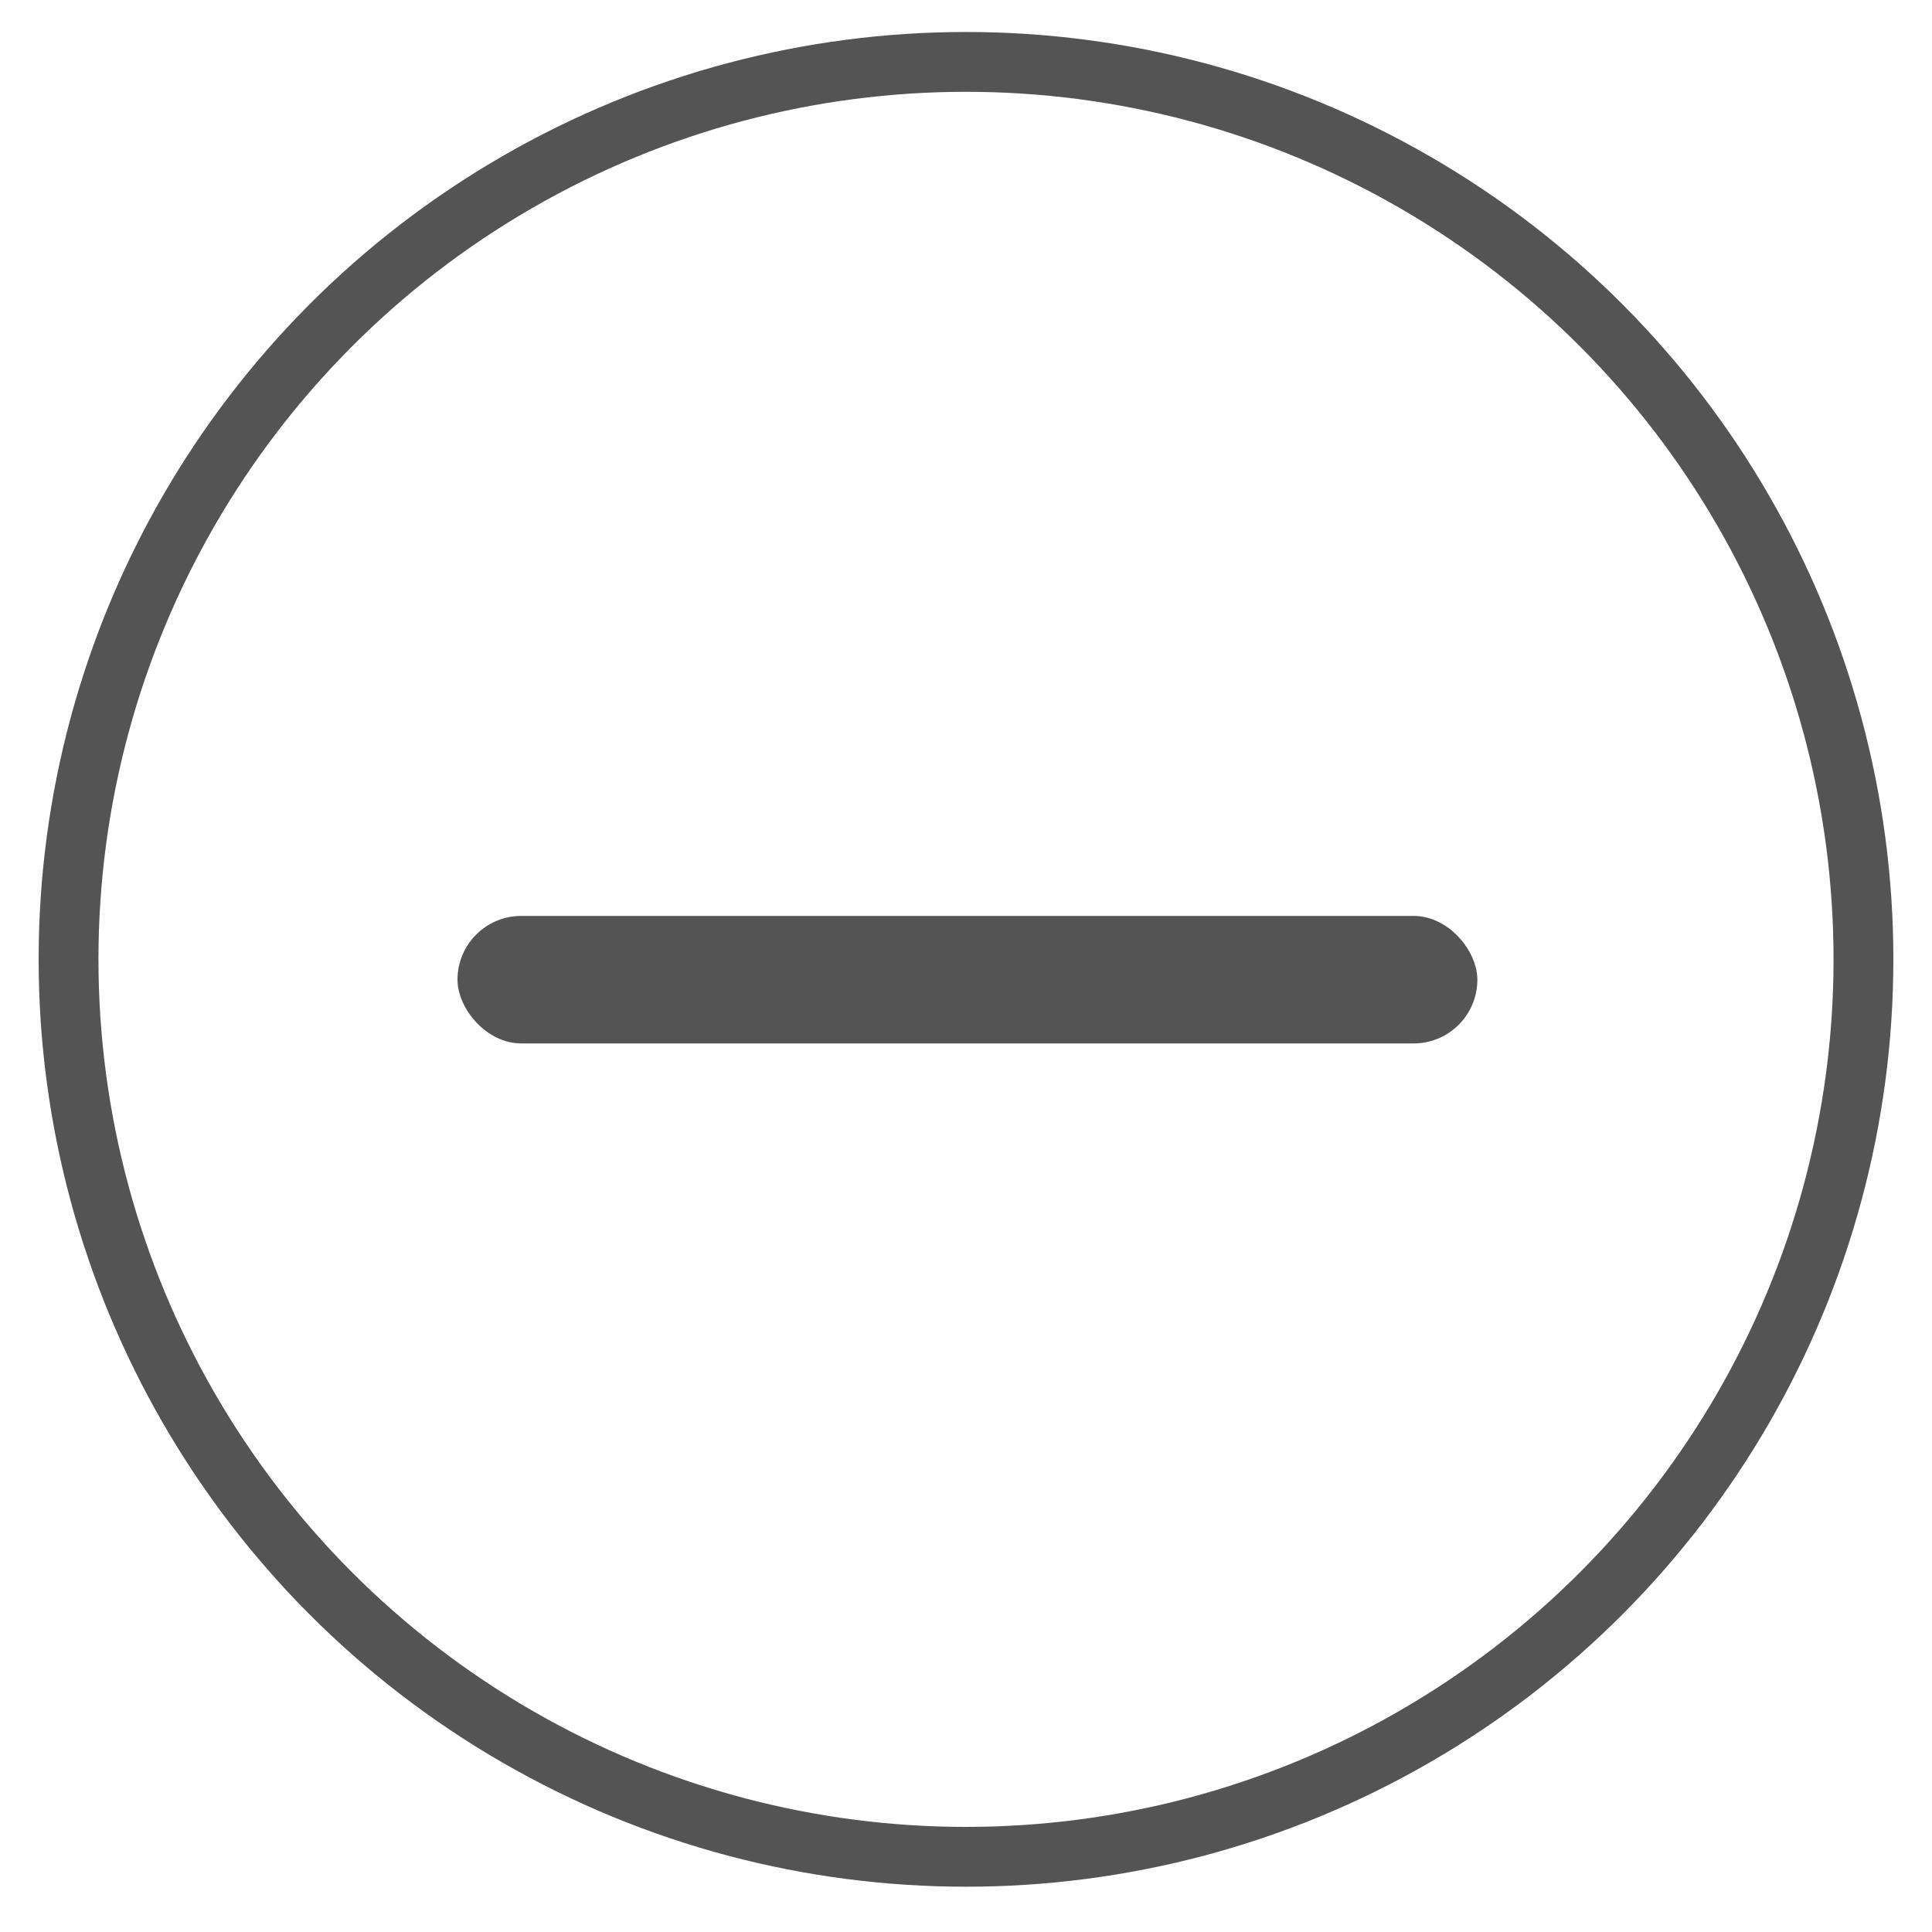 <svg xmlns="http://www.w3.org/2000/svg" fill="none" viewBox="0 0 25 25" height="25" width="25">
<circle stroke-width="0.774" stroke="#545454" r="11.613" cy="12.414" cx="12.5"></circle>
<rect fill="#545454" rx="0.825" height="1.65" width="13.197" y="11.852" x="5.92"></rect>
</svg>
